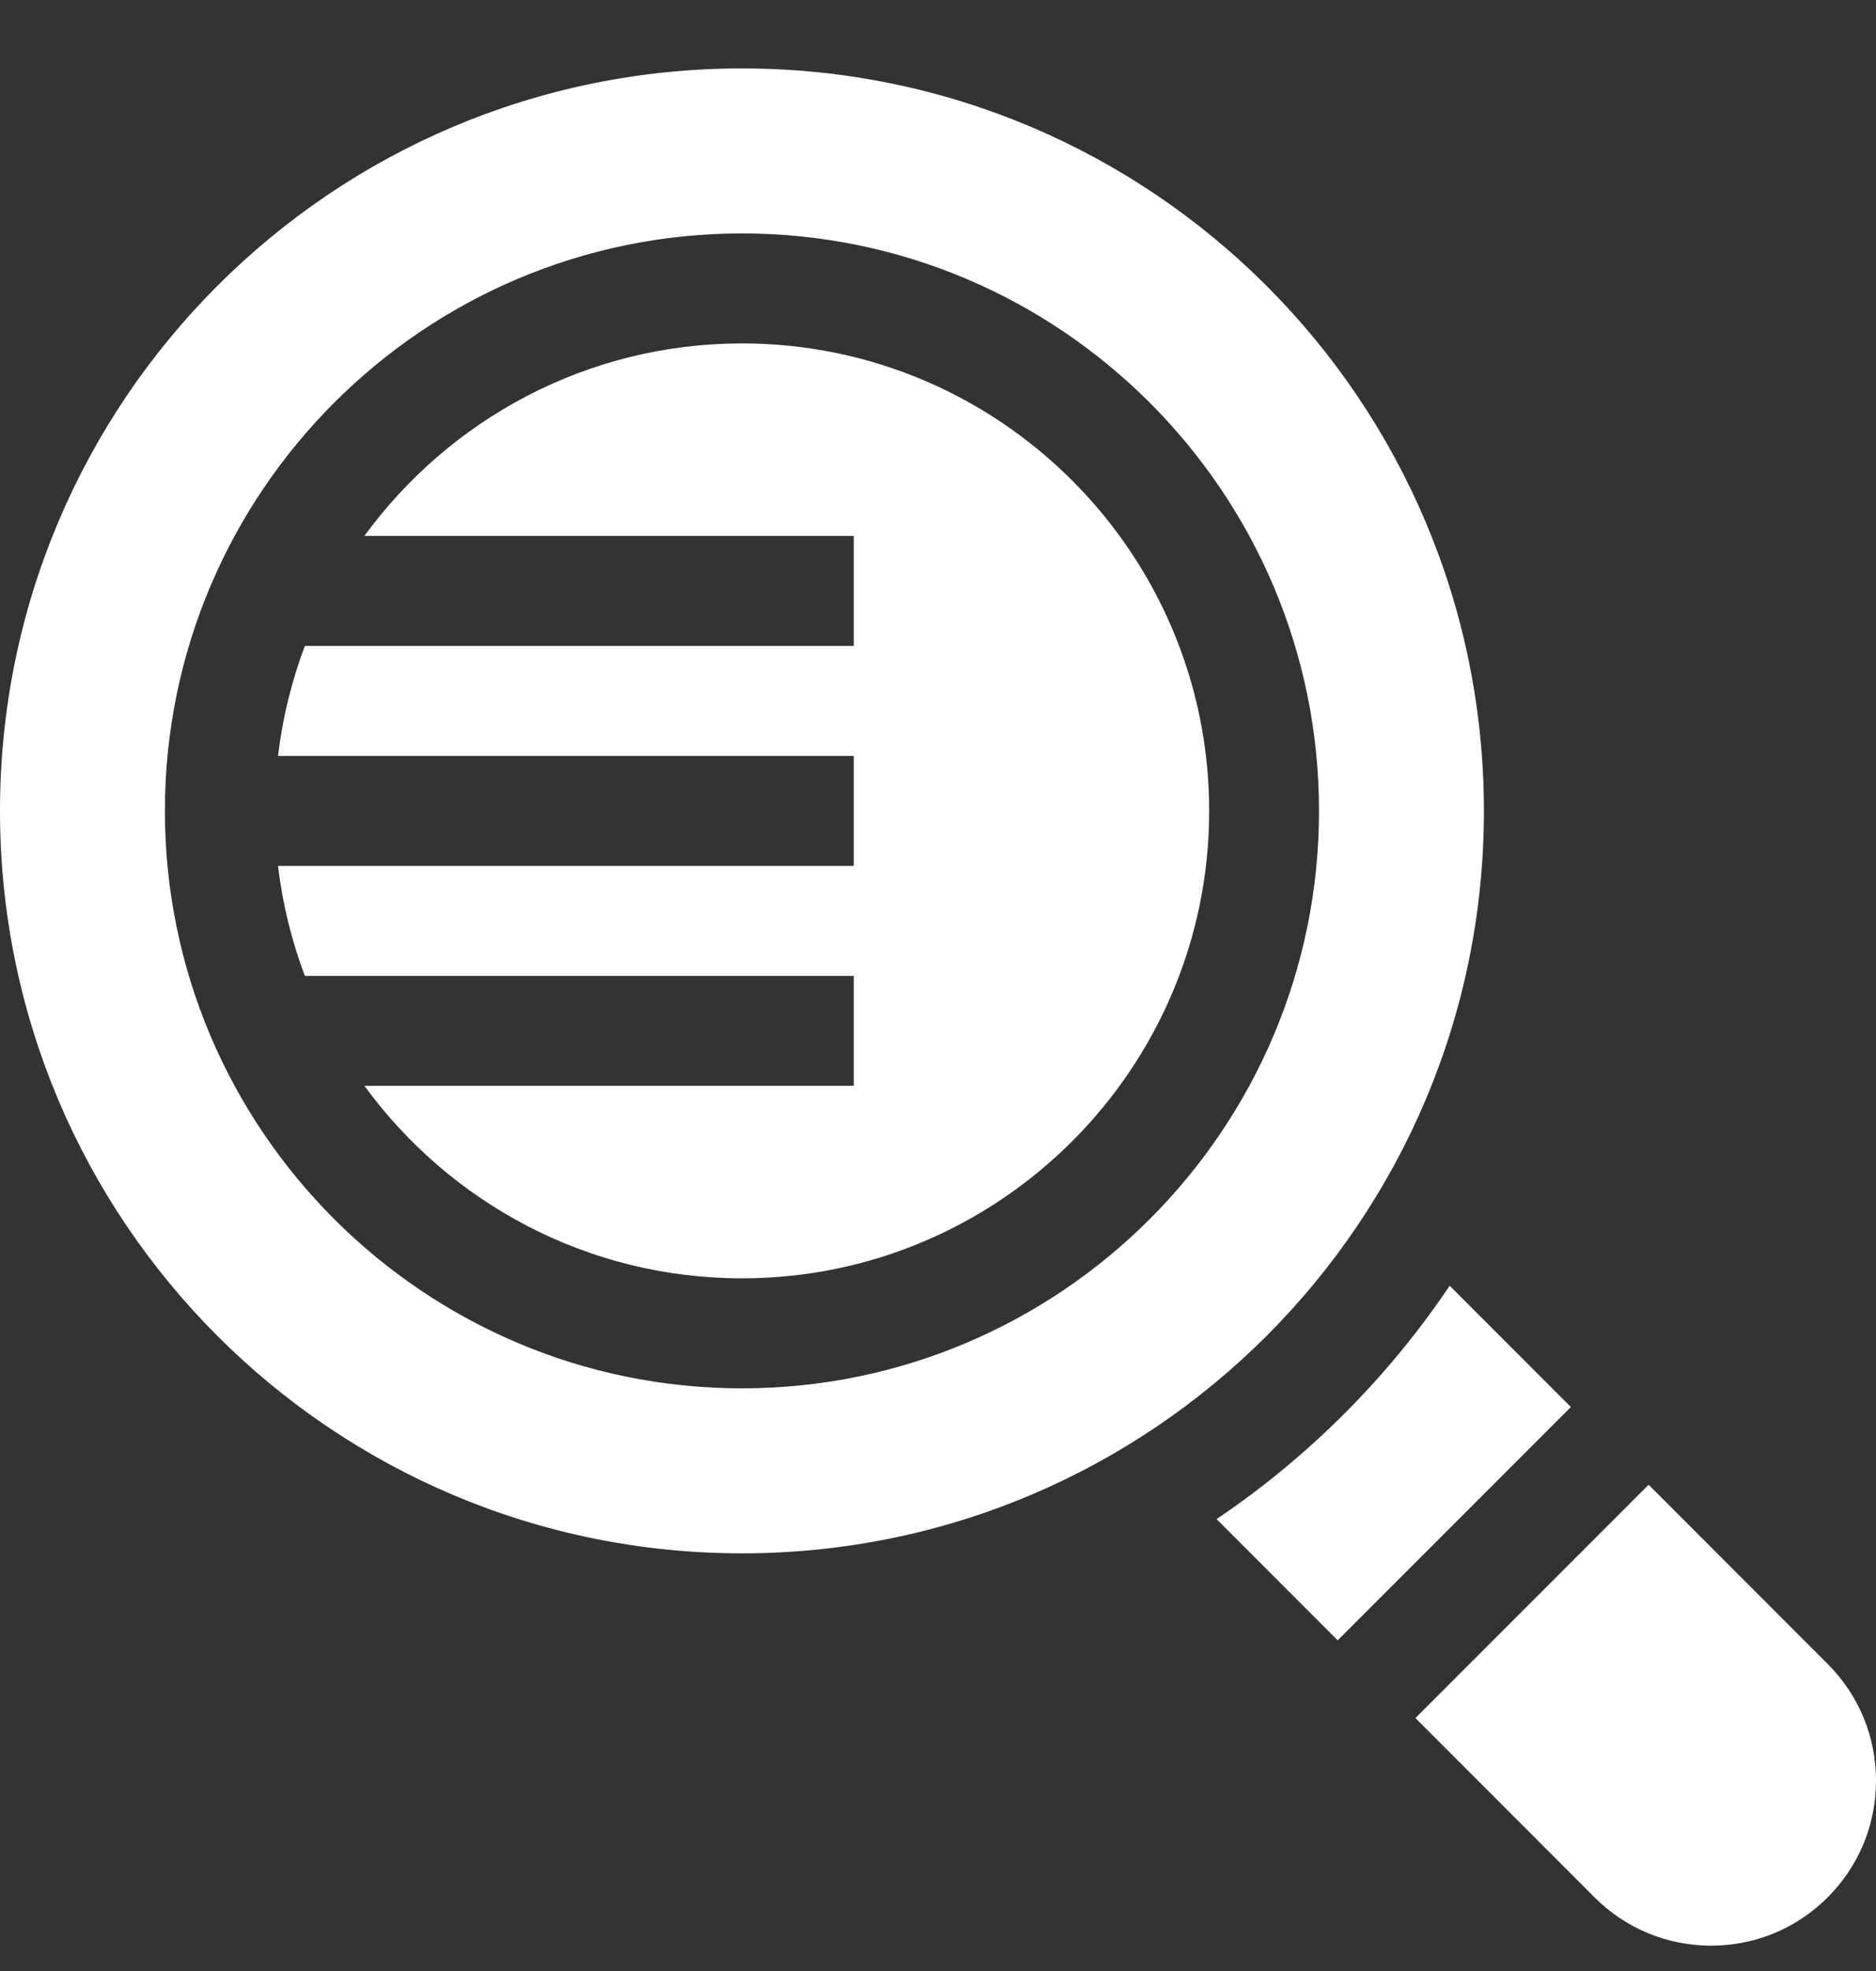 <svg width="20" height="21" viewBox="0 0 20 21" fill="none" xmlns="http://www.w3.org/2000/svg">
<rect x="0" y="0" width="20" height="21" fill="#333333" stroke="none"/>
<g clip-path="url(#clip0_2366_66959)">
<path d="M17.576 15.819L19.485 17.729C19.817 18.061 20 18.502 20 18.972C20 19.441 19.817 19.883 19.485 20.215C19.153 20.547 18.712 20.73 18.242 20.73C17.773 20.73 17.331 20.547 16.999 20.215L15.09 18.305L17.576 15.819Z" fill="white"/>
<path d="M14.332 15.062C14.754 14.64 15.129 14.183 15.455 13.699L16.747 14.991L14.261 17.477L12.97 16.185C13.454 15.859 13.91 15.484 14.332 15.062Z" fill="white"/>
<path d="M9.102 11.569V10.398H3.25C3.11 10.026 3.012 9.633 2.964 9.226H9.102V8.054H2.964C3.012 7.646 3.11 7.254 3.25 6.882H9.102V5.71H3.885C4.792 4.468 6.258 3.659 7.91 3.659C10.656 3.659 12.891 5.893 12.891 8.64C12.891 11.386 10.656 13.62 7.91 13.62C6.258 13.62 4.792 12.811 3.885 11.569H9.102Z" fill="white"/>
<path d="M7.91 0.729C12.279 0.729 15.82 4.271 15.82 8.64C15.82 13.008 12.279 16.55 7.91 16.55C3.542 16.55 0 13.008 0 8.64C0 4.271 3.541 0.729 7.91 0.729ZM7.91 14.792C11.303 14.792 14.062 12.032 14.062 8.64C14.062 5.247 11.303 2.487 7.91 2.487C4.518 2.487 1.758 5.247 1.758 8.64C1.758 12.032 4.518 14.792 7.91 14.792Z" fill="white"/>
</g>
<defs>
<clipPath id="clip0_2366_66959">
<rect width="20" height="20" fill="white" transform="matrix(-1 0 0 1 20 0.729)"/>
</clipPath>
</defs>
</svg>
